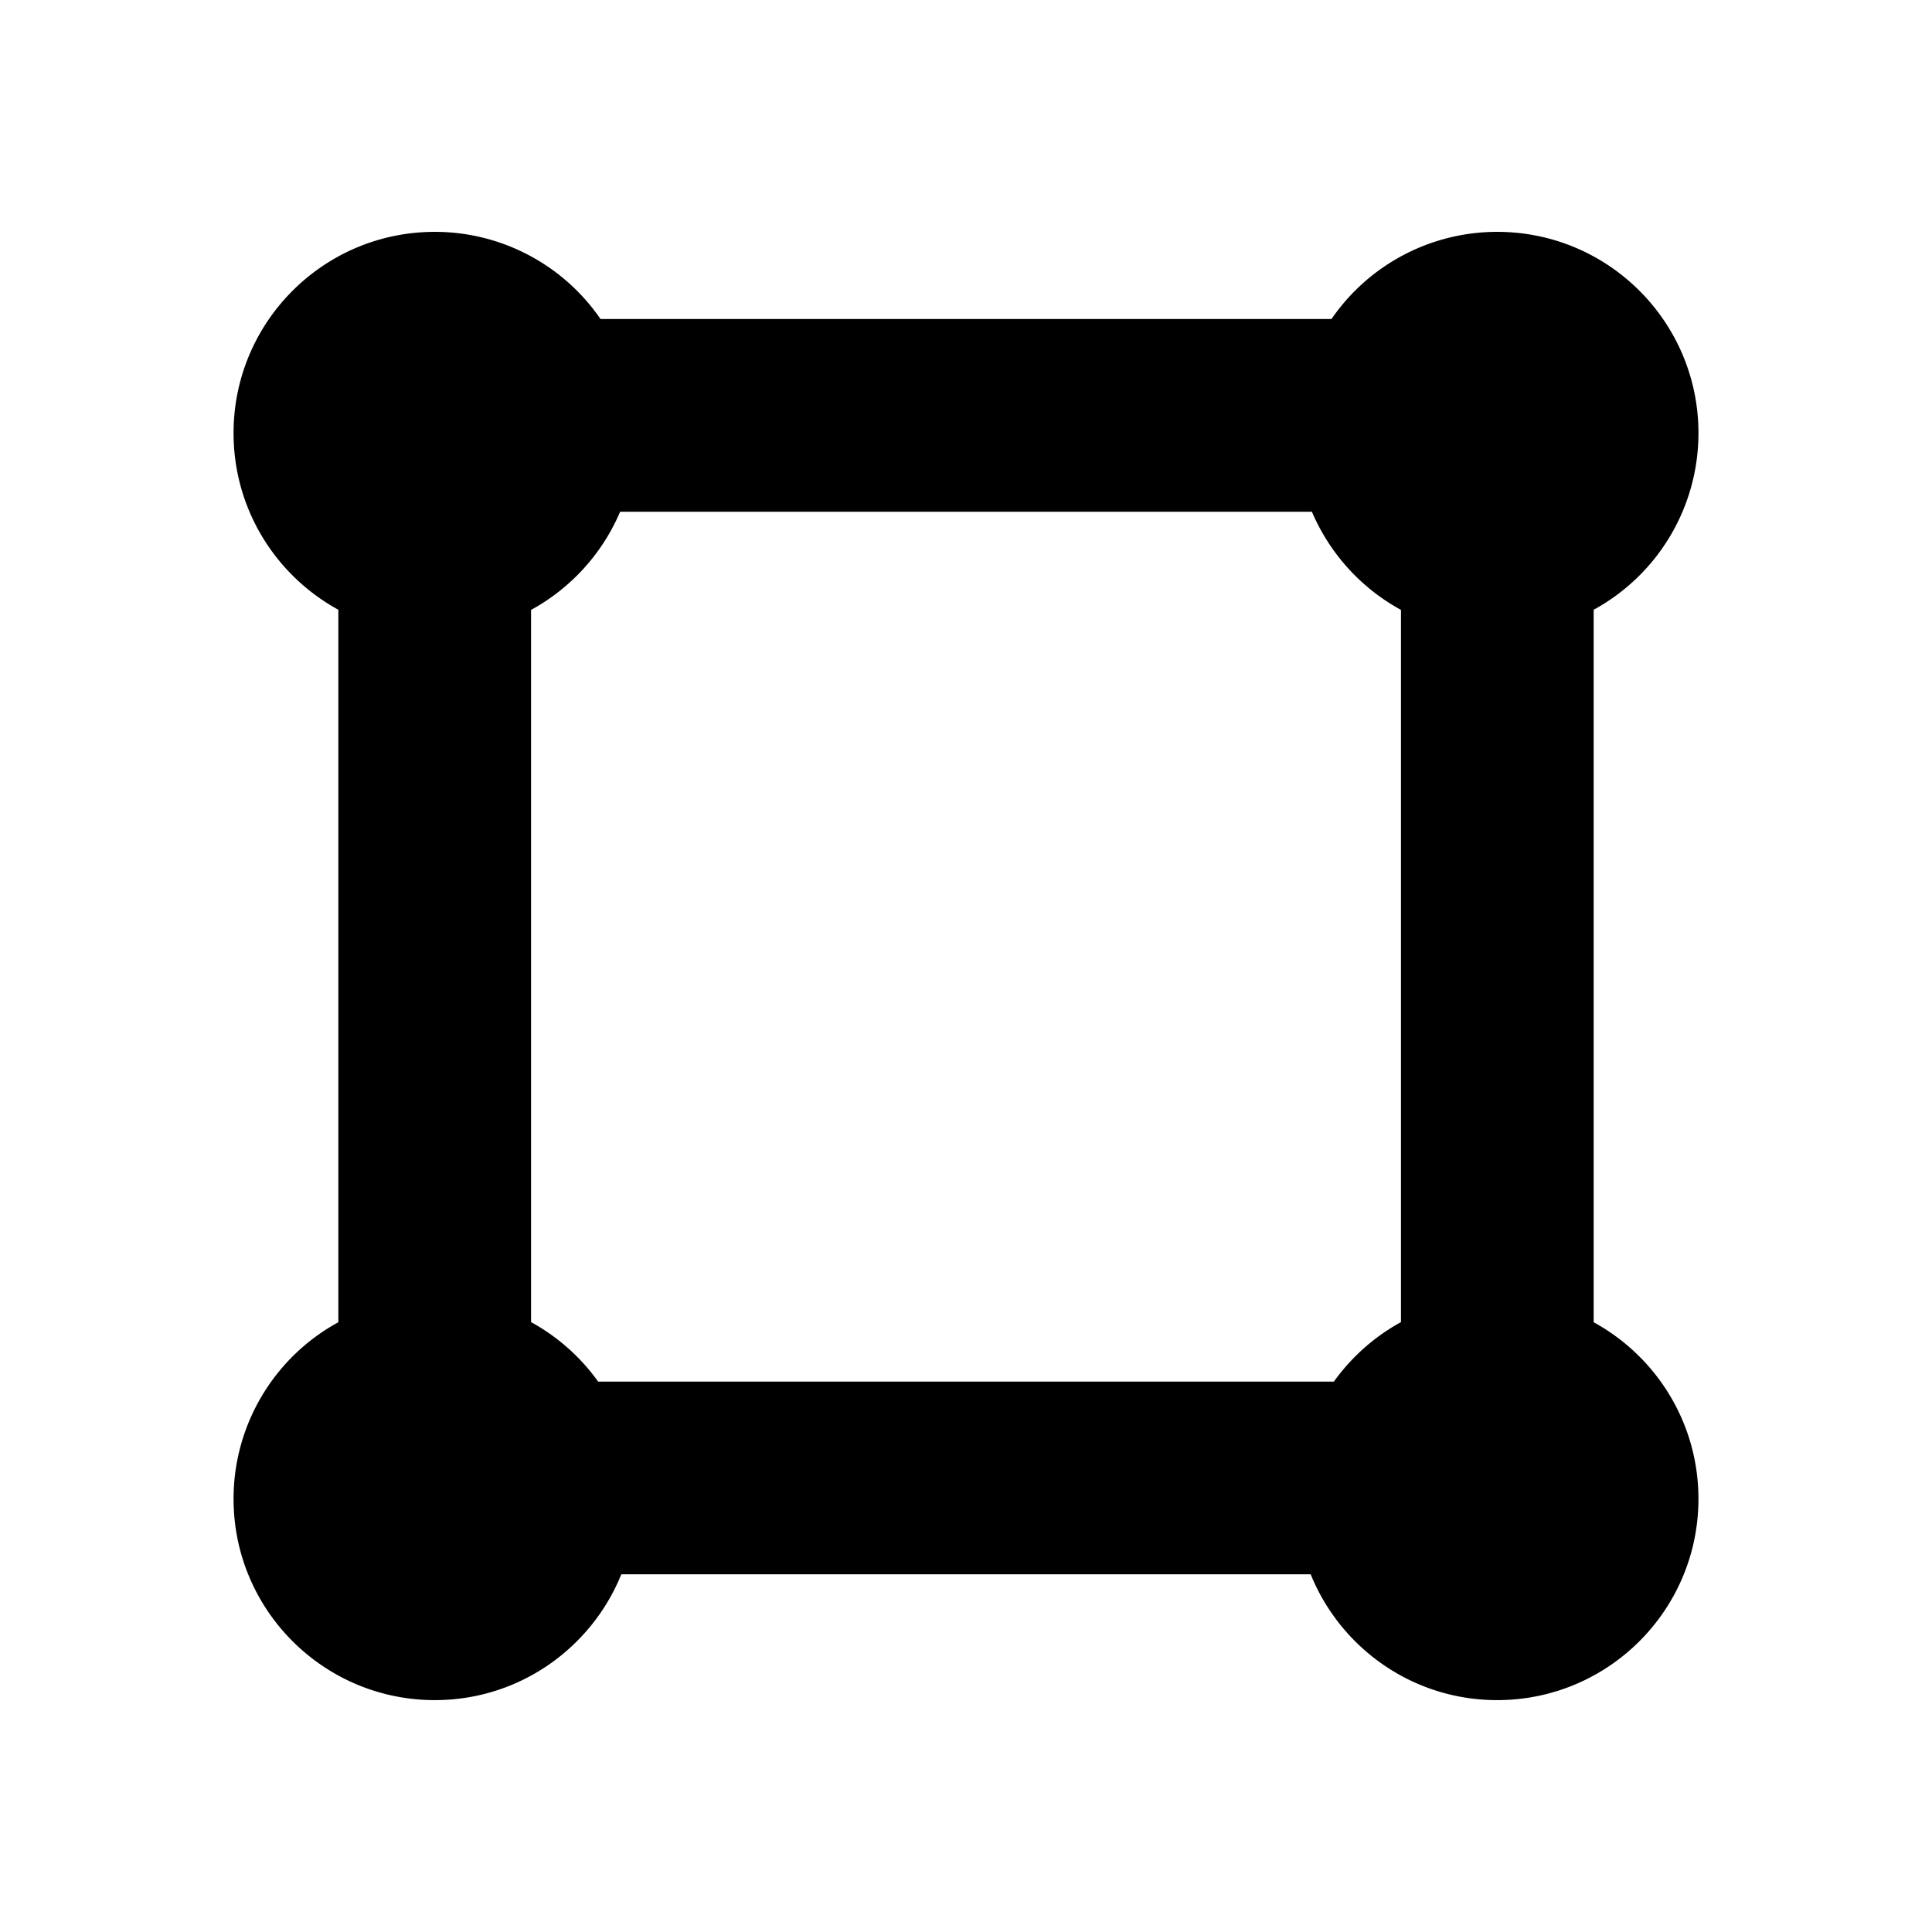 <svg xmlns="http://www.w3.org/2000/svg" viewBox="0 0 100 100"><path d="M82.488 68.439V31.561a10.413 10.413 0 0 0 5.424-9.143c0-5.753-4.664-10.417-10.417-10.417a10.402 10.402 0 0 0-8.577 4.512H31.083a10.402 10.402 0 0 0-8.577-4.512c-5.753 0-10.417 4.664-10.417 10.417 0 3.944 2.192 7.375 5.424 9.143v36.877a10.413 10.413 0 0 0-5.424 9.143c0 5.753 4.664 10.417 10.417 10.417 4.371 0 8.107-2.695 9.653-6.512h35.682c1.546 3.816 5.282 6.512 9.653 6.512 5.753 0 10.417-4.664 10.417-10.417 0-3.943-2.192-7.373-5.423-9.142zm-55-.007V31.568a10.456 10.456 0 0 0 4.61-5.081h35.806a10.46 10.46 0 0 0 4.61 5.081v36.864a10.455 10.455 0 0 0-3.473 3.081h-38.08a10.453 10.453 0 0 0-3.473-3.081z"/></svg>